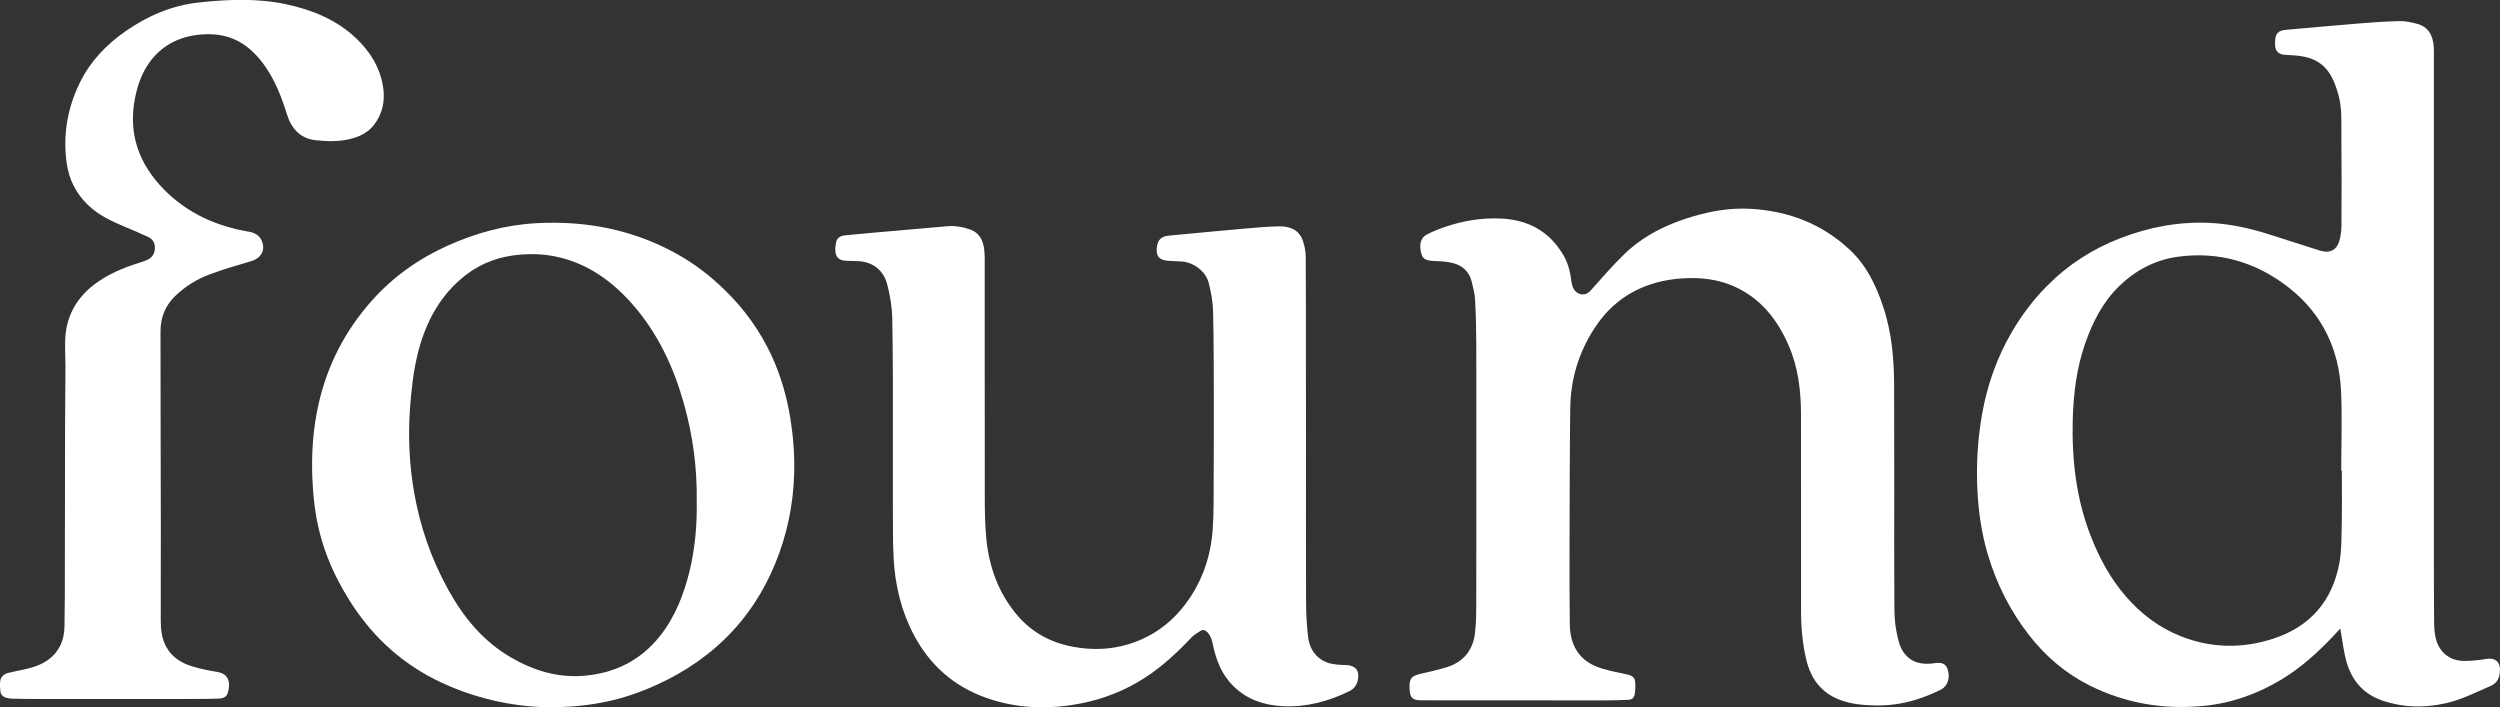 <?xml version="1.0" encoding="UTF-8"?>
<svg xmlns="http://www.w3.org/2000/svg" width="152" height="43" viewBox="0 0 152 43" fill="none">
  <rect x="0" y="0" width="152" height="43" fill="#333333" stroke="none"/>
  <path d="M142.289 38.214C142.126 38.39 142.004 38.526 141.877 38.662C140.926 39.67 139.909 40.589 138.72 41.309C137.263 42.188 135.699 42.748 134.007 42.916C131.576 43.156 129.251 42.776 127.057 41.681C125.591 40.949 124.371 39.905 123.362 38.61C122.213 37.135 121.385 35.487 120.855 33.692C120.49 32.465 120.304 31.206 120.233 29.926C120.146 28.319 120.233 26.72 120.518 25.136C120.835 23.377 121.425 21.714 122.328 20.171C122.918 19.163 123.615 18.239 124.431 17.412C125.718 16.105 127.223 15.133 128.93 14.477C130.661 13.81 132.451 13.47 134.308 13.55C135.52 13.602 136.701 13.854 137.857 14.217C138.91 14.549 139.964 14.893 141.017 15.225C141.687 15.437 142.111 15.201 142.269 14.509C142.324 14.257 142.36 13.998 142.36 13.738C142.368 11.899 142.376 10.063 142.356 8.224C142.348 7.417 142.4 6.597 142.186 5.801C142.043 5.278 141.869 4.77 141.544 4.33C141.065 3.682 140.38 3.446 139.619 3.378C139.378 3.354 139.132 3.354 138.891 3.33C138.518 3.298 138.336 3.099 138.324 2.719C138.324 2.671 138.324 2.627 138.324 2.579C138.328 2.023 138.495 1.851 139.049 1.807C140.455 1.687 141.857 1.551 143.263 1.439C144.134 1.367 145.01 1.303 145.885 1.283C146.253 1.275 146.633 1.359 146.994 1.459C147.572 1.615 147.865 2.051 147.948 2.631C147.976 2.815 147.98 3.003 147.98 3.187C147.98 13.466 147.98 23.749 147.98 34.028C147.98 35.316 147.984 36.599 147.996 37.886C148 38.178 148.02 38.474 148.083 38.758C148.273 39.642 148.934 40.189 149.834 40.185C150.265 40.185 150.705 40.141 151.129 40.069C151.782 39.957 152.079 40.297 151.976 40.977C151.925 41.309 151.77 41.553 151.434 41.701C150.527 42.096 149.647 42.552 148.673 42.764C147.382 43.048 146.111 43.024 144.851 42.596C143.671 42.192 142.962 41.345 142.645 40.157C142.499 39.614 142.435 39.05 142.336 38.494C142.328 38.418 142.313 38.35 142.289 38.214ZM142.384 28.615C142.372 28.615 142.36 28.615 142.348 28.615C142.348 27.007 142.408 25.392 142.336 23.789C142.221 21.214 141.168 19.055 139.14 17.472C137.172 15.937 134.914 15.273 132.423 15.609C131.049 15.797 129.857 16.416 128.851 17.392C127.841 18.372 127.227 19.595 126.772 20.902C126.257 22.386 126.067 23.925 126.023 25.488C125.96 27.919 126.225 30.294 127.112 32.577C127.635 33.924 128.312 35.18 129.263 36.275C130.182 37.331 131.271 38.154 132.57 38.674C134.427 39.414 136.32 39.446 138.205 38.834C140.451 38.106 141.825 36.535 142.241 34.188C142.384 33.385 142.36 32.549 142.38 31.725C142.4 30.69 142.384 29.65 142.384 28.615Z" fill="white"></path>
  <path d="M115.171 29.938C115.171 31.925 115.159 33.912 115.175 35.895C115.183 36.759 115.14 37.63 115.322 38.486C115.409 38.894 115.488 39.31 115.738 39.658C116.169 40.269 116.787 40.417 117.484 40.341C117.496 40.341 117.512 40.337 117.524 40.333C118.058 40.249 118.284 40.333 118.407 40.669C118.585 41.161 118.443 41.697 118.031 41.913C117.635 42.12 117.219 42.292 116.795 42.44C115.916 42.748 115.005 42.904 114.078 42.892C113.322 42.88 112.561 42.82 111.844 42.544C110.736 42.116 110.106 41.277 109.829 40.137C109.591 39.15 109.504 38.142 109.504 37.127C109.5 33.137 109.508 29.146 109.5 25.156C109.496 23.733 109.326 22.33 108.751 21.006C108.07 19.435 107.064 18.156 105.476 17.432C104.692 17.076 103.86 16.92 102.997 16.908C101.967 16.896 100.961 17.04 99.995 17.42C98.712 17.924 97.713 18.779 96.957 19.935C95.995 21.41 95.492 23.041 95.472 24.805C95.436 27.547 95.436 30.29 95.428 33.033C95.424 34.68 95.42 36.323 95.444 37.97C95.456 38.778 95.678 39.526 96.311 40.077C96.775 40.481 97.345 40.649 97.927 40.789C98.256 40.869 98.585 40.929 98.913 41.001C99.325 41.093 99.428 41.225 99.428 41.649C99.428 41.821 99.424 41.996 99.401 42.164C99.369 42.4 99.25 42.532 99.013 42.548C98.502 42.576 97.987 42.584 97.472 42.584C94.985 42.584 92.497 42.58 90.01 42.58C88.79 42.58 87.571 42.584 86.351 42.576C85.887 42.572 85.729 42.404 85.705 41.937C85.705 41.908 85.705 41.885 85.701 41.856C85.674 41.261 85.804 41.097 86.386 40.965C86.921 40.845 87.456 40.721 87.975 40.561C88.984 40.245 89.563 39.522 89.681 38.482C89.765 37.746 89.757 36.999 89.757 36.259C89.765 33.065 89.761 29.87 89.761 26.68C89.761 24.733 89.765 22.781 89.757 20.834C89.753 19.963 89.733 19.091 89.686 18.224C89.666 17.848 89.567 17.476 89.476 17.108C89.317 16.476 88.874 16.116 88.268 15.977C87.911 15.897 87.539 15.881 87.171 15.865C86.711 15.845 86.517 15.757 86.426 15.449C86.268 14.925 86.355 14.473 86.727 14.273C87.095 14.073 87.495 13.921 87.891 13.786C88.949 13.426 90.034 13.246 91.155 13.282C92.858 13.338 94.192 14.025 95.068 15.537C95.361 16.041 95.48 16.596 95.551 17.168C95.563 17.28 95.599 17.388 95.642 17.492C95.789 17.856 96.319 18.116 96.719 17.656C97.357 16.932 97.999 16.204 98.684 15.525C99.88 14.341 101.341 13.626 102.933 13.158C104.086 12.818 105.262 12.626 106.462 12.698C108.755 12.834 110.799 13.614 112.49 15.209C113.48 16.145 114.062 17.344 114.49 18.627C115.045 20.275 115.171 21.978 115.163 23.701C115.167 25.78 115.171 27.859 115.171 29.938Z" fill="white"></path>
  <path d="M79.404 26.6C79.404 29.934 79.396 33.269 79.408 36.603C79.412 37.307 79.448 38.014 79.531 38.71C79.598 39.282 79.844 39.794 80.362 40.121C80.723 40.349 81.123 40.405 81.535 40.425C81.653 40.429 81.772 40.429 81.891 40.437C82.434 40.481 82.667 40.785 82.561 41.329C82.497 41.645 82.343 41.873 82.034 42.025C80.762 42.648 79.428 43.004 78.01 42.936C76.881 42.884 75.847 42.548 75.012 41.737C74.287 41.037 73.939 40.141 73.74 39.174C73.685 38.898 73.602 38.634 73.396 38.426C73.277 38.306 73.142 38.266 73.004 38.35C72.806 38.474 72.592 38.598 72.433 38.766C71.582 39.669 70.679 40.509 69.637 41.189C68.425 41.98 67.107 42.496 65.697 42.772C63.76 43.148 61.835 43.092 59.962 42.428C58.009 41.737 56.54 40.453 55.562 38.602C54.797 37.151 54.421 35.584 54.334 33.956C54.275 32.849 54.298 31.733 54.286 30.622C54.286 30.554 54.286 30.49 54.286 30.422C54.286 27.915 54.29 25.412 54.286 22.905C54.282 21.734 54.271 20.562 54.251 19.391C54.235 18.663 54.12 17.948 53.93 17.244C53.716 16.46 53.102 15.953 52.282 15.885C52.013 15.865 51.744 15.865 51.471 15.857C50.995 15.845 50.785 15.633 50.785 15.153C50.785 15.013 50.801 14.873 50.833 14.737C50.892 14.469 51.071 14.337 51.403 14.305C51.981 14.249 52.556 14.193 53.134 14.145C54.611 14.014 56.089 13.889 57.562 13.758C58.057 13.714 58.536 13.79 58.999 13.957C59.518 14.149 59.756 14.573 59.831 15.101C59.863 15.317 59.871 15.537 59.871 15.757C59.875 20.535 59.867 25.312 59.875 30.09C59.875 30.942 59.883 31.797 59.958 32.645C60.112 34.4 60.675 36.003 61.815 37.367C62.718 38.446 63.883 39.074 65.253 39.326C66.386 39.534 67.511 39.506 68.62 39.166C70.267 38.662 71.523 37.642 72.449 36.187C73.226 34.968 73.633 33.616 73.733 32.189C73.808 31.098 73.784 30.002 73.792 28.907C73.8 27.407 73.804 25.904 73.8 24.405C73.796 22.581 73.8 20.754 73.756 18.931C73.744 18.352 73.63 17.768 73.491 17.204C73.317 16.496 72.564 15.941 71.832 15.897C71.562 15.881 71.293 15.877 71.024 15.857C70.469 15.817 70.259 15.553 70.342 14.997C70.406 14.573 70.608 14.373 71.047 14.329C72.596 14.181 74.141 14.034 75.689 13.898C76.378 13.838 77.067 13.774 77.756 13.762C78.39 13.75 78.964 13.95 79.206 14.613C79.321 14.929 79.384 15.285 79.388 15.625C79.404 17.904 79.4 20.183 79.4 22.466C79.404 23.837 79.404 25.216 79.404 26.6Z" fill="white"></path>
  <path d="M33.233 43C31.209 42.96 28.749 42.472 26.452 41.313C24.226 40.189 22.488 38.522 21.177 36.391C20.373 35.088 19.751 33.712 19.395 32.217C19.149 31.186 19.034 30.134 18.991 29.075C18.931 27.563 19.034 26.068 19.363 24.593C19.901 22.202 20.987 20.095 22.61 18.276C23.905 16.824 25.45 15.733 27.212 14.937C28.931 14.161 30.726 13.674 32.607 13.57C35.613 13.406 38.472 13.954 41.13 15.425C42.203 16.02 43.173 16.76 44.053 17.62C45.237 18.771 46.195 20.087 46.896 21.59C47.474 22.833 47.847 24.137 48.061 25.488C48.235 26.588 48.318 27.691 48.286 28.803C48.231 30.706 47.847 32.545 47.118 34.304C46.401 36.039 45.387 37.575 44.041 38.878C42.67 40.201 41.078 41.181 39.328 41.897C37.549 42.628 35.696 43.012 33.233 43ZM42.361 30.466C42.389 28.447 42.128 26.496 41.593 24.581C40.971 22.35 40.017 20.299 38.492 18.543C37.708 17.644 36.817 16.864 35.759 16.308C34.476 15.633 33.114 15.361 31.672 15.477C30.444 15.573 29.323 15.949 28.341 16.704C26.781 17.908 25.894 19.547 25.415 21.438C25.133 22.558 25.011 23.697 24.927 24.848C24.805 26.564 24.888 28.263 25.181 29.954C25.545 32.033 26.23 34.004 27.252 35.851C28.183 37.535 29.371 38.982 31.046 39.961C32.417 40.761 33.882 41.217 35.482 41.089C37.367 40.937 38.944 40.165 40.136 38.658C41.066 37.479 41.589 36.107 41.942 34.66C42.27 33.264 42.385 31.857 42.361 30.466Z" fill="white"></path>
  <path d="M7.24 42.5C5.675 42.5 4.111 42.504 2.546 42.5C1.952 42.5 1.358 42.492 0.764 42.48C0.634 42.476 0.499 42.46 0.376 42.424C0.186 42.368 0.047 42.24 0.024 42.036C-0 41.833 -0.016 41.625 0.012 41.421C0.047 41.153 0.234 40.981 0.487 40.917C0.792 40.837 1.105 40.781 1.414 40.713C1.952 40.597 2.479 40.445 2.931 40.113C3.608 39.622 3.905 38.93 3.921 38.102C3.933 37.471 3.937 36.839 3.941 36.203C3.949 32.773 3.949 29.338 3.956 25.908C3.96 24.709 3.976 23.509 3.98 22.31C3.98 21.802 3.952 21.298 3.96 20.79C3.98 19.335 4.582 18.175 5.727 17.3C6.555 16.668 7.497 16.28 8.475 15.973C8.646 15.921 8.816 15.865 8.974 15.789C9.252 15.657 9.402 15.433 9.418 15.113C9.43 14.781 9.295 14.537 9.006 14.405C8.547 14.189 8.079 13.993 7.612 13.798C6.804 13.462 6.016 13.098 5.37 12.482C4.618 11.771 4.182 10.891 4.048 9.871C3.822 8.172 4.107 6.541 4.863 5.01C5.497 3.722 6.455 2.723 7.62 1.907C8.978 0.96 10.46 0.324 12.103 0.148C13.87 -0.04 15.644 -0.116 17.402 0.26C18.983 0.6 20.456 1.195 21.656 2.331C22.511 3.143 23.117 4.118 23.296 5.31C23.422 6.145 23.256 6.929 22.729 7.604C22.357 8.08 21.838 8.32 21.268 8.456C20.579 8.62 19.874 8.6 19.184 8.524C18.246 8.42 17.707 7.804 17.438 6.925C17.204 6.169 16.931 5.429 16.551 4.734C16.186 4.066 15.743 3.454 15.161 2.963C14.305 2.239 13.291 1.999 12.202 2.099C10.99 2.207 9.945 2.687 9.18 3.67C8.654 4.346 8.368 5.146 8.206 5.981C7.782 8.148 8.456 9.975 9.961 11.511C11.382 12.962 13.145 13.75 15.121 14.085C15.473 14.145 15.767 14.293 15.913 14.637C16.159 15.197 15.885 15.693 15.275 15.877C14.436 16.125 13.592 16.368 12.773 16.672C11.973 16.968 11.244 17.416 10.626 18.024C10.036 18.603 9.759 19.323 9.759 20.143C9.759 24.049 9.77 27.955 9.778 31.861C9.782 33.816 9.774 35.771 9.774 37.722C9.774 38.278 9.834 38.826 10.107 39.326C10.452 39.957 11.014 40.309 11.664 40.509C12.166 40.665 12.685 40.769 13.204 40.853C13.976 40.977 14.02 41.593 13.838 42.156C13.751 42.42 13.497 42.468 13.252 42.476C12.848 42.488 12.448 42.496 12.044 42.496C10.436 42.504 8.84 42.5 7.24 42.5Z" fill="white"></path>
</svg>
